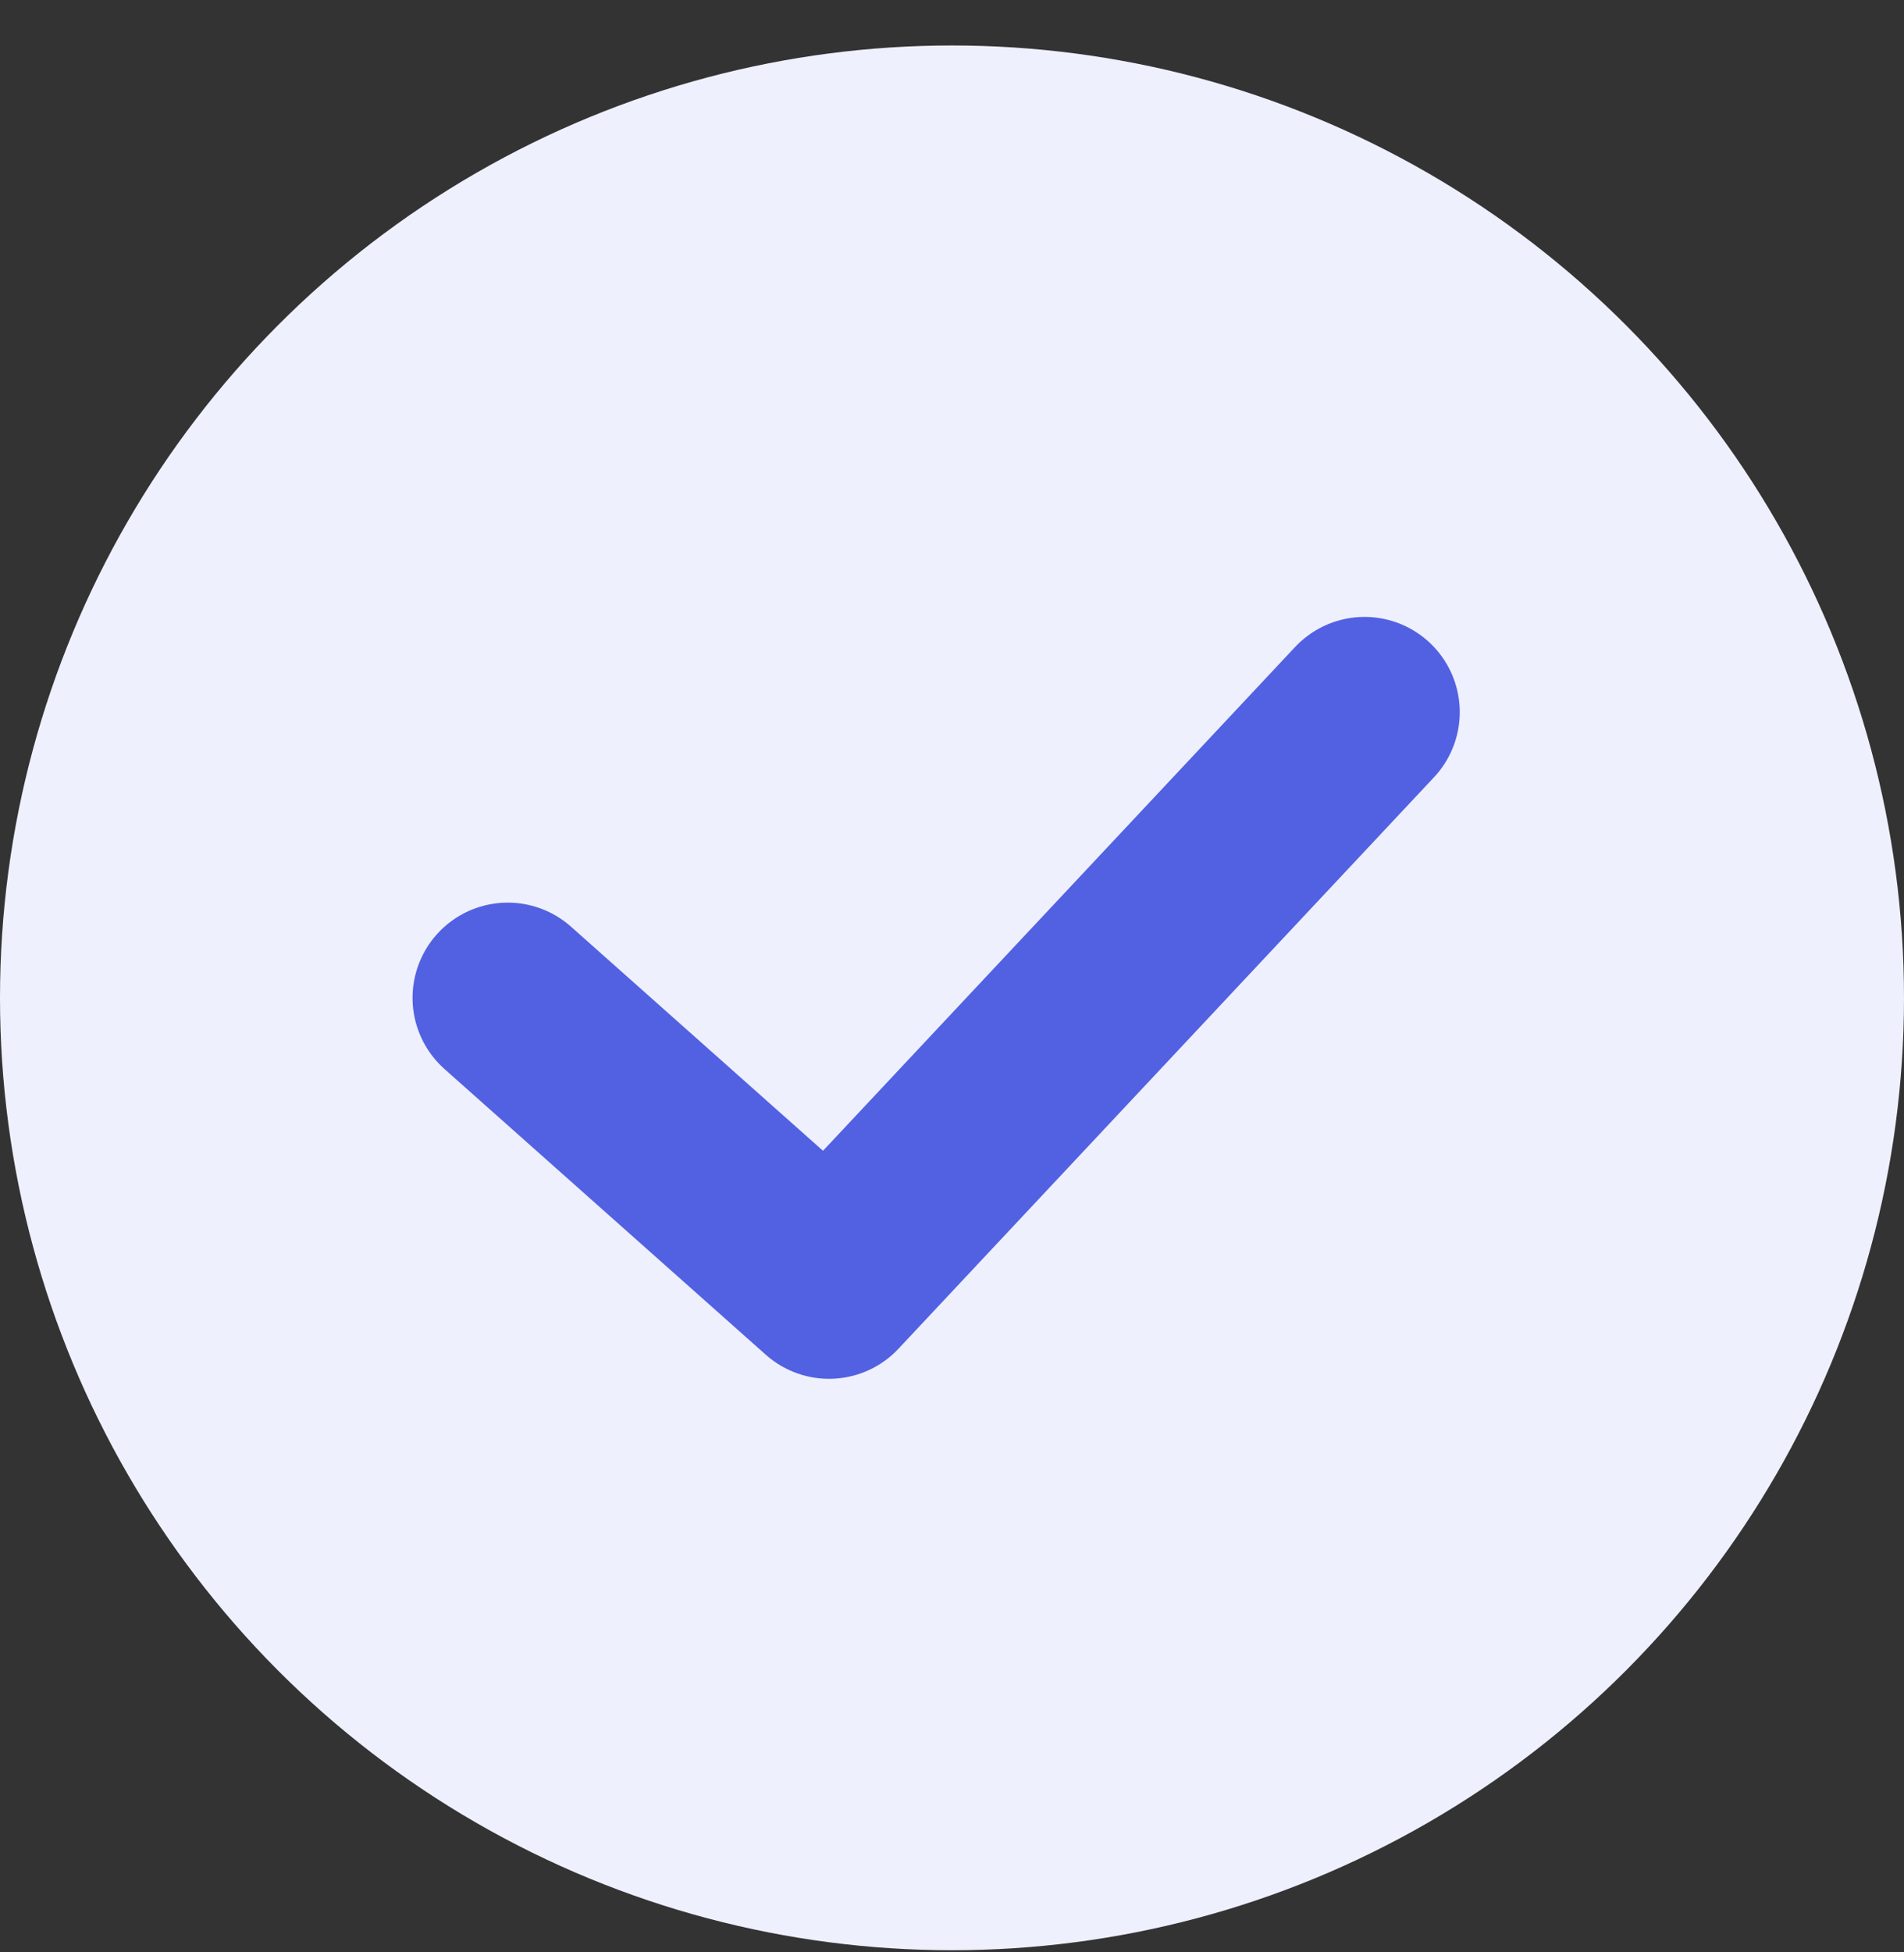 <?xml version="1.0" encoding="UTF-8"?> <svg xmlns="http://www.w3.org/2000/svg" width="40" height="41" viewBox="0 0 40 41" fill="none"><rect x="0" y="0" width="40" height="41" fill="#333333" stroke="none"/> <circle cx="20" cy="20.955" r="20" fill="#EEF0FD"></circle> <path d="M10.667 20.955L17.417 26.955L28.667 14.955" stroke="#5261E2" stroke-width="4" stroke-linecap="round" stroke-linejoin="round"></path> </svg> 